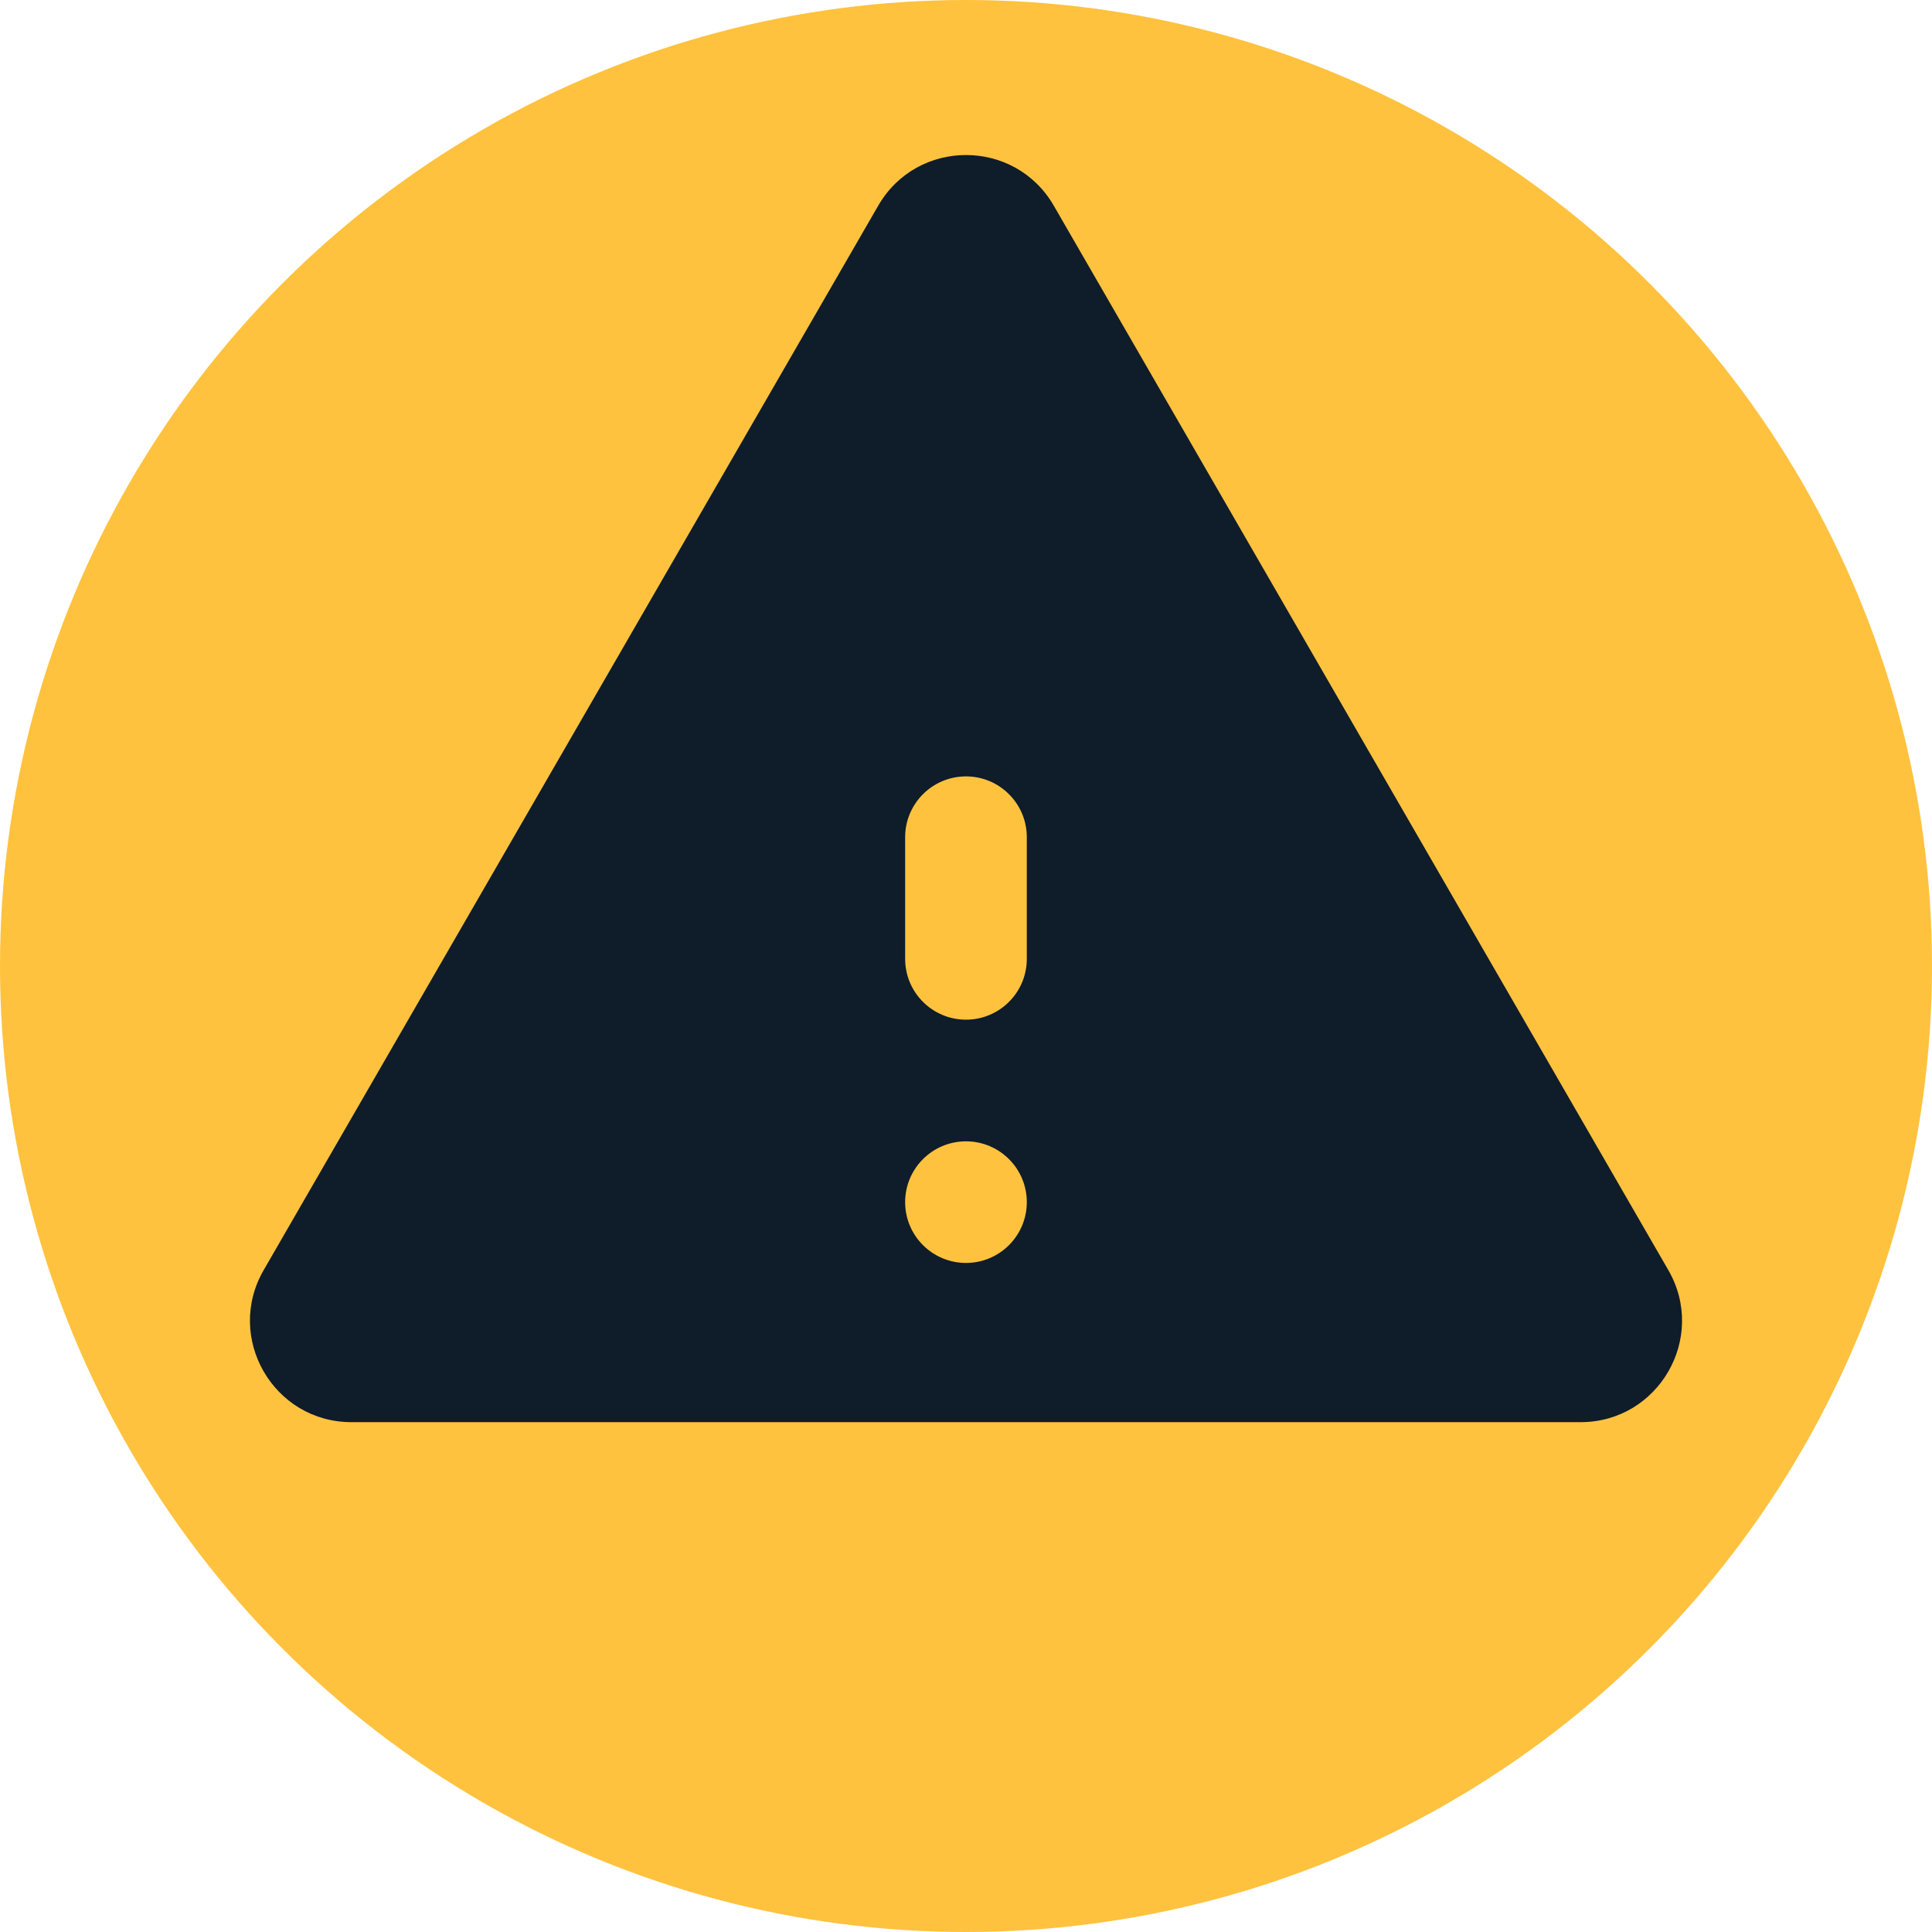 <svg xmlns="http://www.w3.org/2000/svg" width="36" height="36" viewBox="0 0 36 36" fill="none"><circle cx="18" cy="18" r="18" fill="#FFC23E"></circle><path d="M16.364 3.833C17.091 2.574 18.909 2.574 19.636 3.833L31.087 23.667C31.814 24.926 30.905 26.5 29.451 26.5H6.549C5.095 26.5 4.186 24.926 4.913 23.667L16.364 3.833Z" fill="#0F1C2A"></path><path d="M19.133 15.6C19.133 14.974 18.625 14.467 18 14.467C17.374 14.467 16.866 14.974 16.866 15.6V17.867C16.866 18.493 17.374 19 18 19C18.625 19 19.133 18.493 19.133 17.867V15.6Z" fill="#FFC23E"></path><path d="M18 21.267C17.374 21.267 16.866 21.774 16.866 22.4C16.866 23.026 17.374 23.533 18 23.533C18.625 23.533 19.133 23.026 19.133 22.4C19.133 21.774 18.625 21.267 18 21.267Z" fill="#FFC23E"></path></svg>